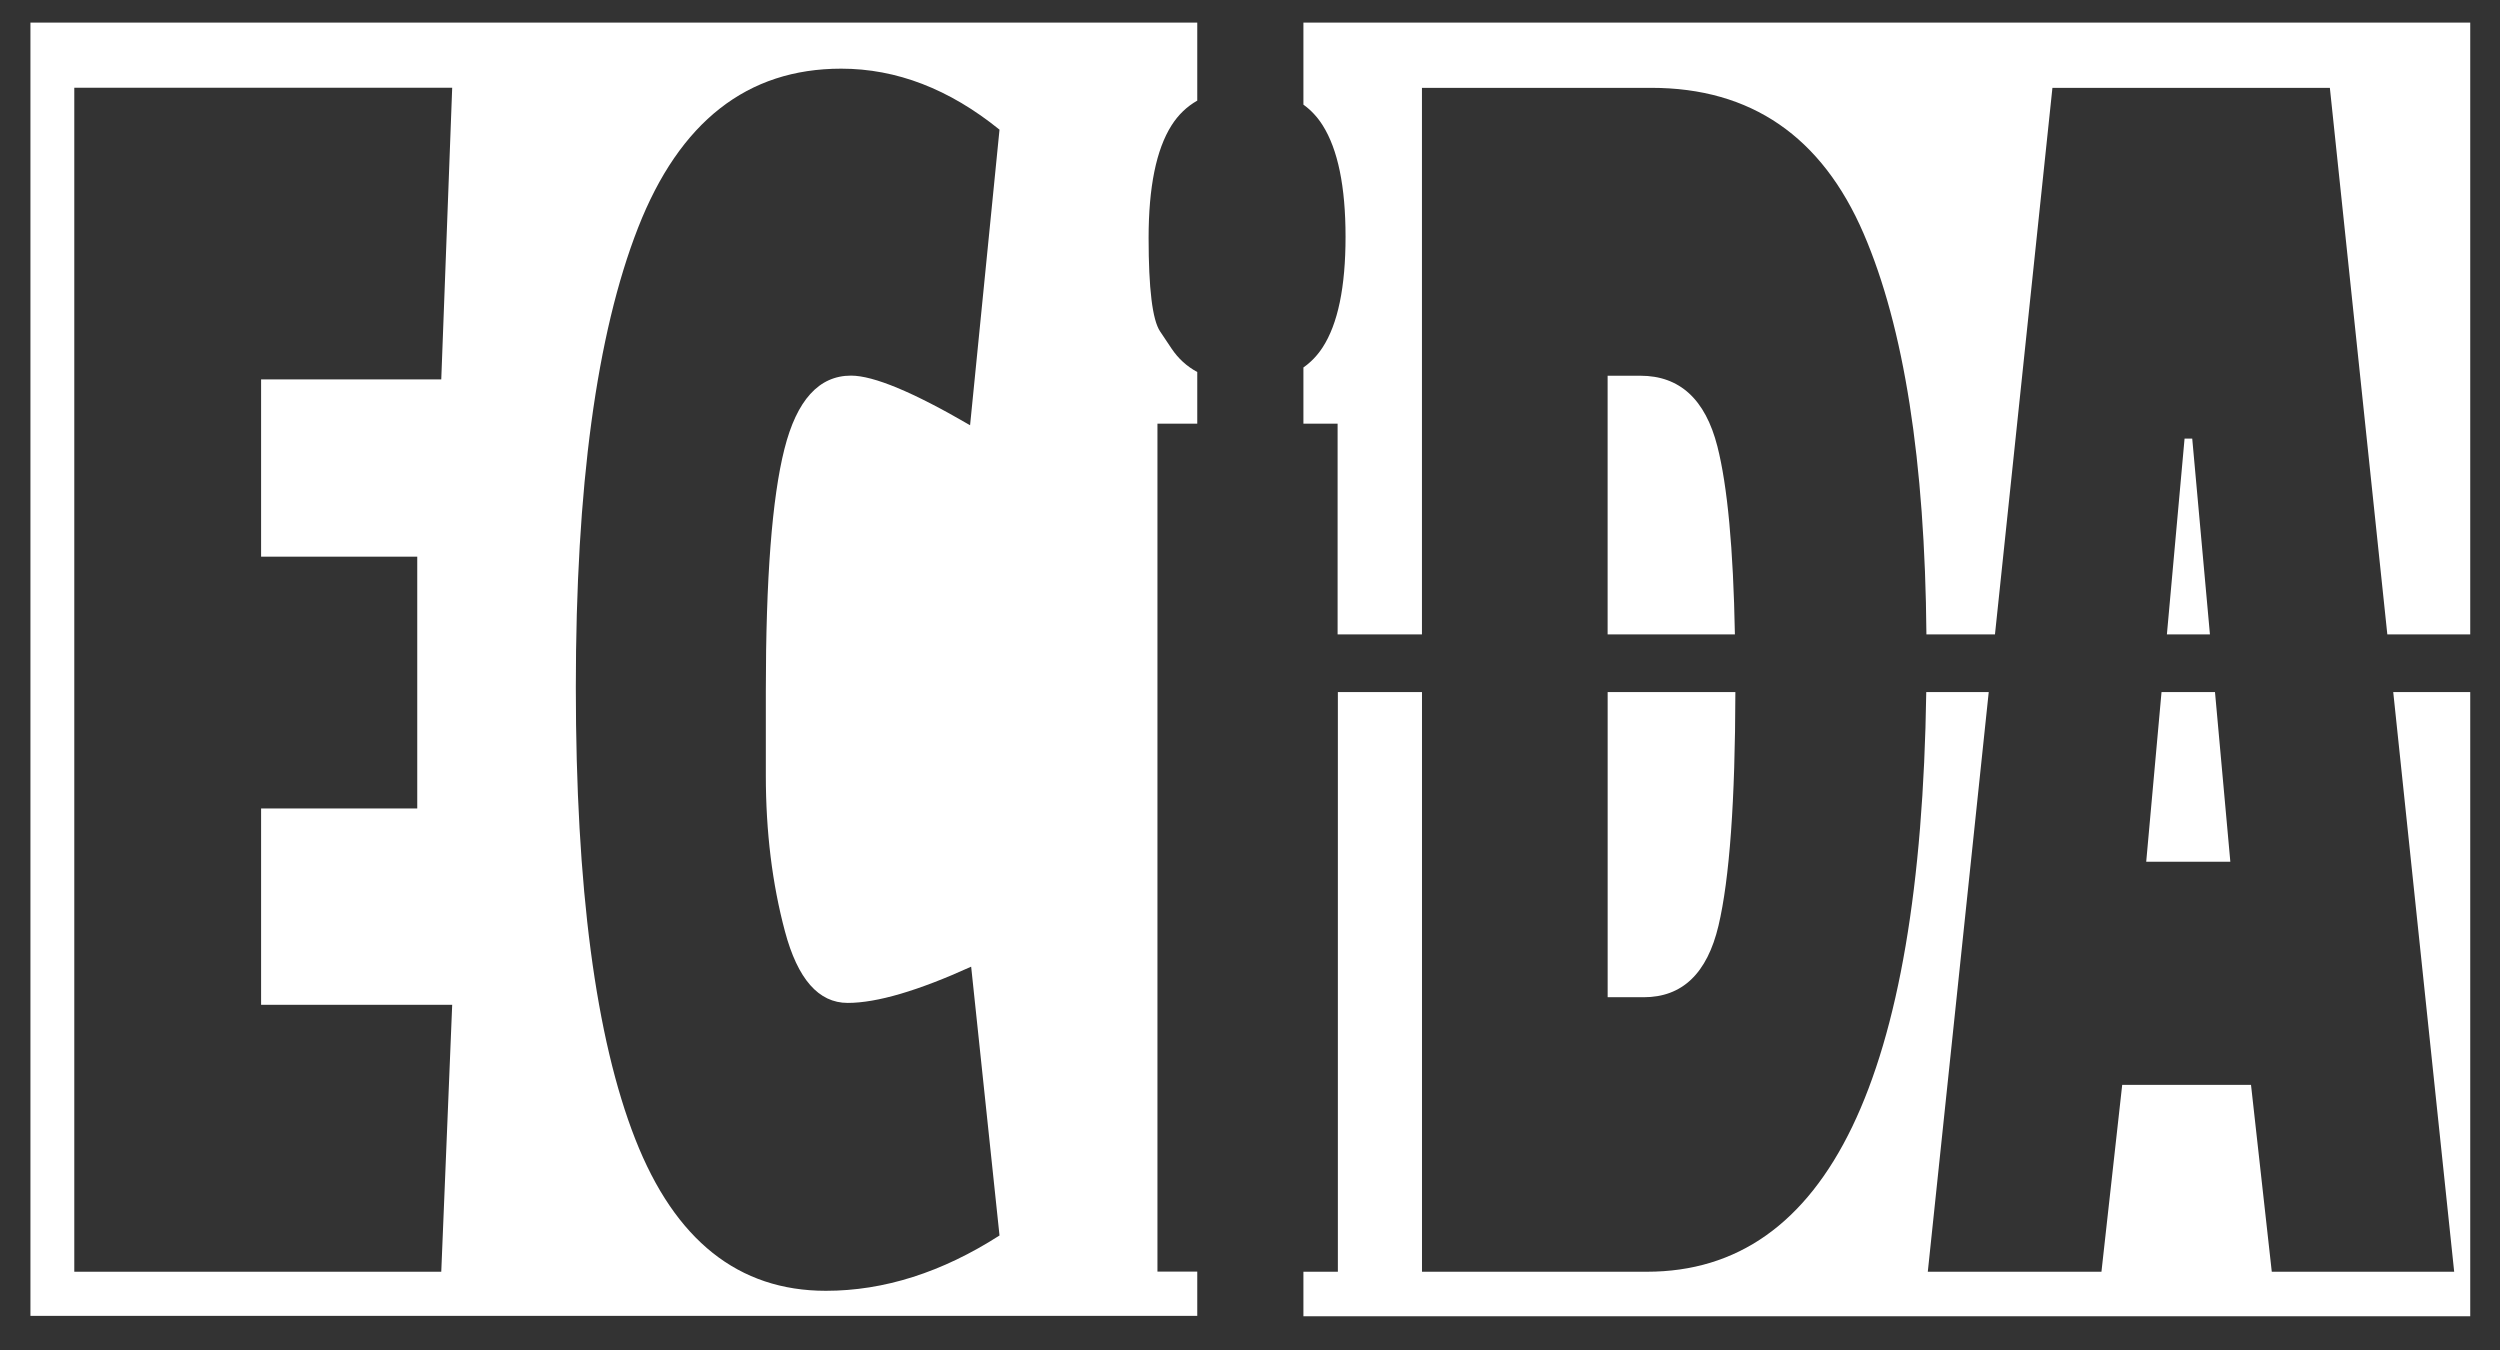 <svg version="1.1" id="Calque_1" x="0px" y="0px" viewBox="6.136 0 563.516 304.335" style="enable-background:new 0 0 1230 300;" xmlns="http://www.w3.org/2000/svg">
  <rect x="6.136" y="0" width="563.516" height="304.335" fill="#333333" stroke="none"/>
  <defs></defs>
  <style type="text/css">
	.st0{fill:#fff;}
	.st1{fill:#fff;}
	.st2{fill:#fff;}
</style>
  <g transform="matrix(1.994, 0, 0, 1, -12.925, 0)">
    <path d="M 13 5.1 L 144.9 5.1 L 144.9 22.682 C 143.718 24.022 142.748 25.884 141.992 28.267 C 140.264 33.714 139.4 42.167 139.4 53.627 C 139.4 65.088 139.832 72.108 140.695 74.689 C 141.56 77.269 141.992 78.559 141.992 78.559 C 142.748 80.818 143.718 82.583 144.9 83.853 L 144.9 95.5 L 140.4 95.5 L 140.4 286.631 L 144.9 286.631 L 144.9 296.6 L 13 296.6 Z M 60.676 226.49 L 39.074 226.49 L 39.074 182.232 L 56.726 182.232 L 56.726 125.481 L 39.074 125.481 L 39.074 85.521 L 59.441 85.521 L 60.676 19.775 L 17.957 19.775 L 17.957 286.658 L 59.441 286.658 Z M 98.231 101.217 C 99.627 90.183 102.137 84.667 105.761 84.667 C 108.312 84.667 112.798 88.394 119.219 95.851 L 122.546 29.225 C 116.867 20.058 110.901 15.477 104.649 15.477 C 94.032 15.477 86.376 27.436 81.684 51.353 C 76.996 75.288 74.652 109.812 74.652 154.925 C 74.652 200.054 76.893 234.009 81.377 256.788 C 85.86 279.567 93.04 290.955 102.916 290.955 C 109.501 290.955 116.044 286.8 122.546 278.489 L 119.341 217.895 C 113.329 223.34 108.678 226.063 105.386 226.063 C 102.093 226.063 99.729 220.69 98.292 209.94 C 96.851 199.191 96.13 187.482 96.13 174.811 C 96.13 162.141 96.13 155.805 96.13 155.805 C 96.13 130.447 96.831 112.25 98.231 101.217 Z" class="st0" style="fill: rgb(255, 255, 255);"></path>
    <path d="M 156.9 5.1 L 288.8 5.1 L 288.8 143 L 279.428 143 L 272.932 19.8 L 241.57 19.8 L 235.075 143 L 227.326 143 C 227.16 103.904 224.794 73.807 220.235 52.687 C 215.504 30.771 207.498 19.8 196.226 19.8 L 170.3 19.8 L 170.3 143 L 160.765 143 L 160.765 95.5 L 156.9 95.5 L 156.9 82.829 C 157.755 81.634 158.478 80.127 159.071 78.308 C 160.799 73.005 161.663 64.694 161.663 53.376 C 161.663 42.058 160.799 33.676 159.071 28.229 C 158.478 26.361 157.755 24.814 156.9 23.587 Z M 191.288 84.692 L 194.992 84.692 C 199.431 84.692 202.338 90.004 203.695 100.602 C 204.836 109.516 205.495 123.644 205.676 143 L 191.288 143 Z M 256.507 98.867 L 257.374 98.867 L 259.375 143 L 254.51 143 Z" class="st0"></path>
    <path d="M 288.8 156 L 288.8 296.7 L 156.9 296.7 L 156.9 286.658 L 160.795 286.658 L 160.795 156 L 170.304 156 L 170.304 286.658 L 195.732 286.658 C 216.145 286.658 226.67 243.098 227.308 156 L 234.37 156 L 227.482 286.658 L 247.112 286.658 L 249.458 244.535 L 264.019 244.535 L 266.366 286.658 L 286.985 286.658 L 280.096 156 Z M 191.292 224.782 L 191.292 156 L 205.73 156 C 205.705 180.571 205.069 198.116 203.821 208.659 C 202.541 219.417 199.727 224.782 195.364 224.782 Z M 252.172 194.246 L 253.903 156 L 259.947 156 L 261.681 194.246 Z" class="st1"></path>
  </g>
</svg>
